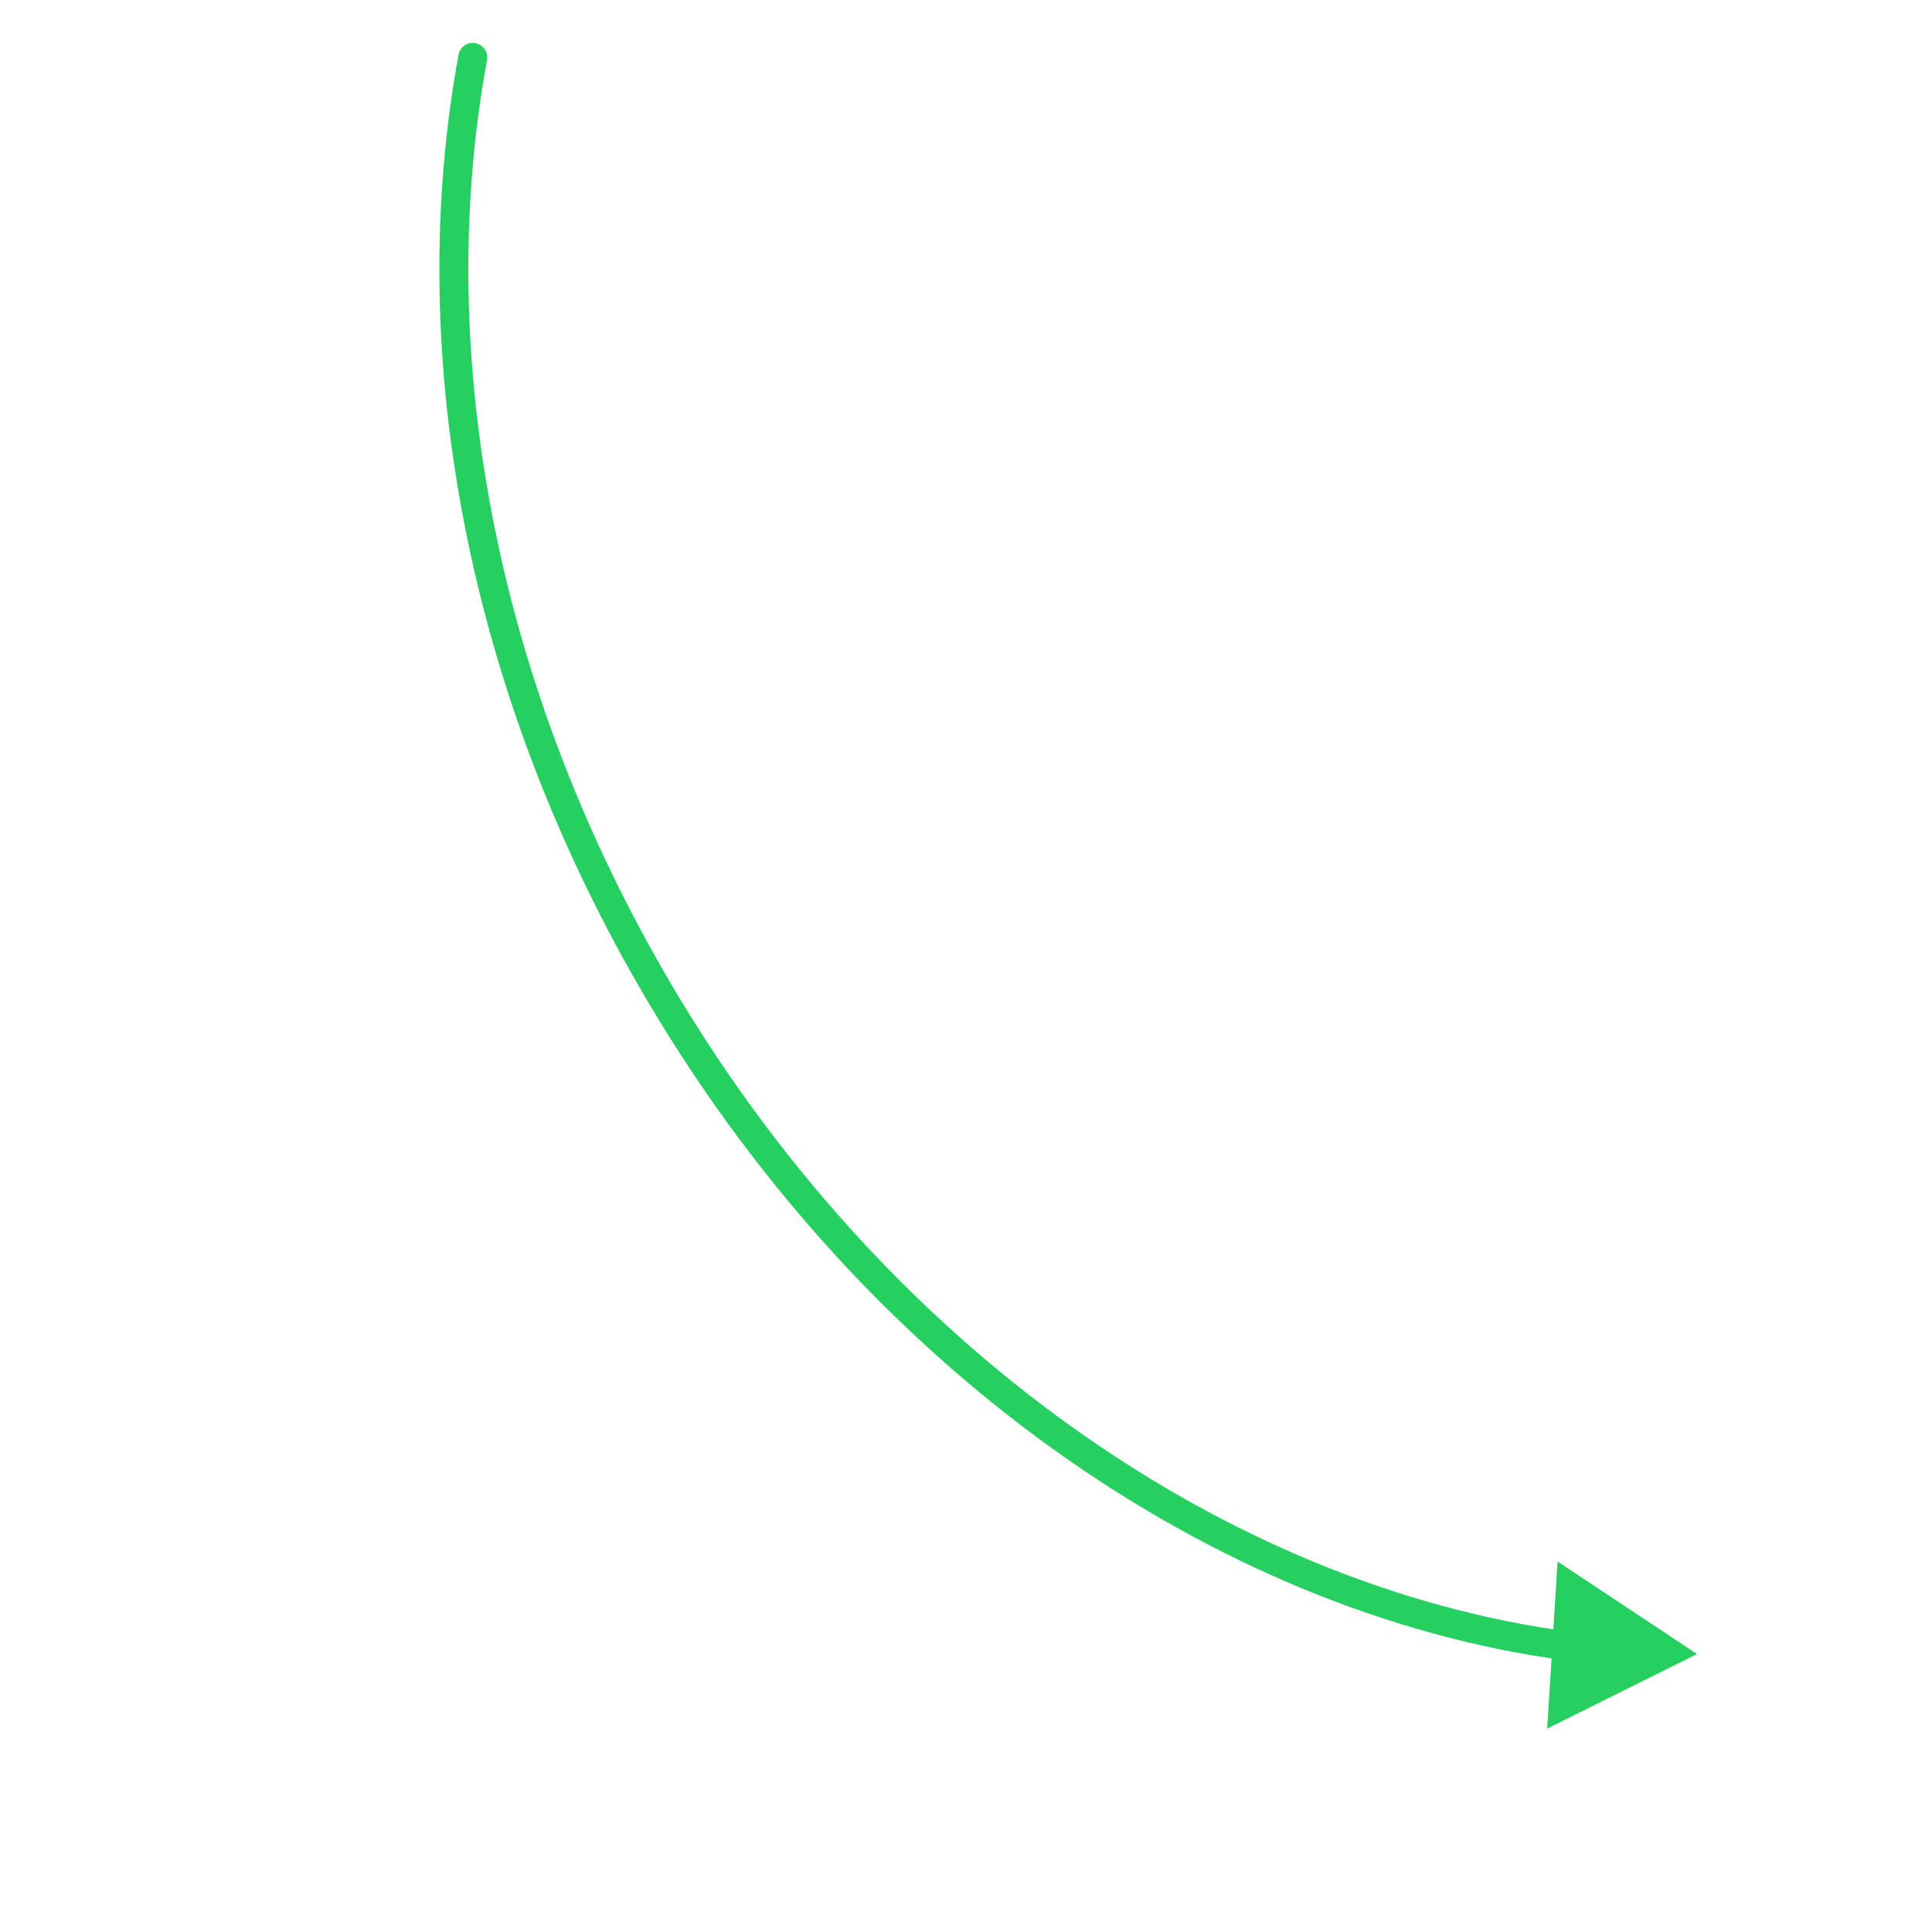 <svg width="100" height="99" viewBox="0 0 100 99" fill="none" xmlns="http://www.w3.org/2000/svg">
<path d="M25.207 3.107C25.282 2.699 25.012 2.308 24.605 2.233C24.197 2.159 23.806 2.428 23.732 2.835L25.207 3.107ZM87.837 85.597L80.619 80.81L80.082 89.454L87.837 85.597ZM34.379 50.312C25.382 34.727 22.526 17.696 25.207 3.107L23.732 2.835C20.981 17.804 23.92 35.195 33.08 51.062L34.379 50.312ZM81.199 84.435C63.621 82.08 45.627 69.793 34.379 50.312L33.08 51.062C44.524 70.883 62.894 83.496 81 85.922L81.199 84.435Z" fill="#25CF60"/>
</svg>
